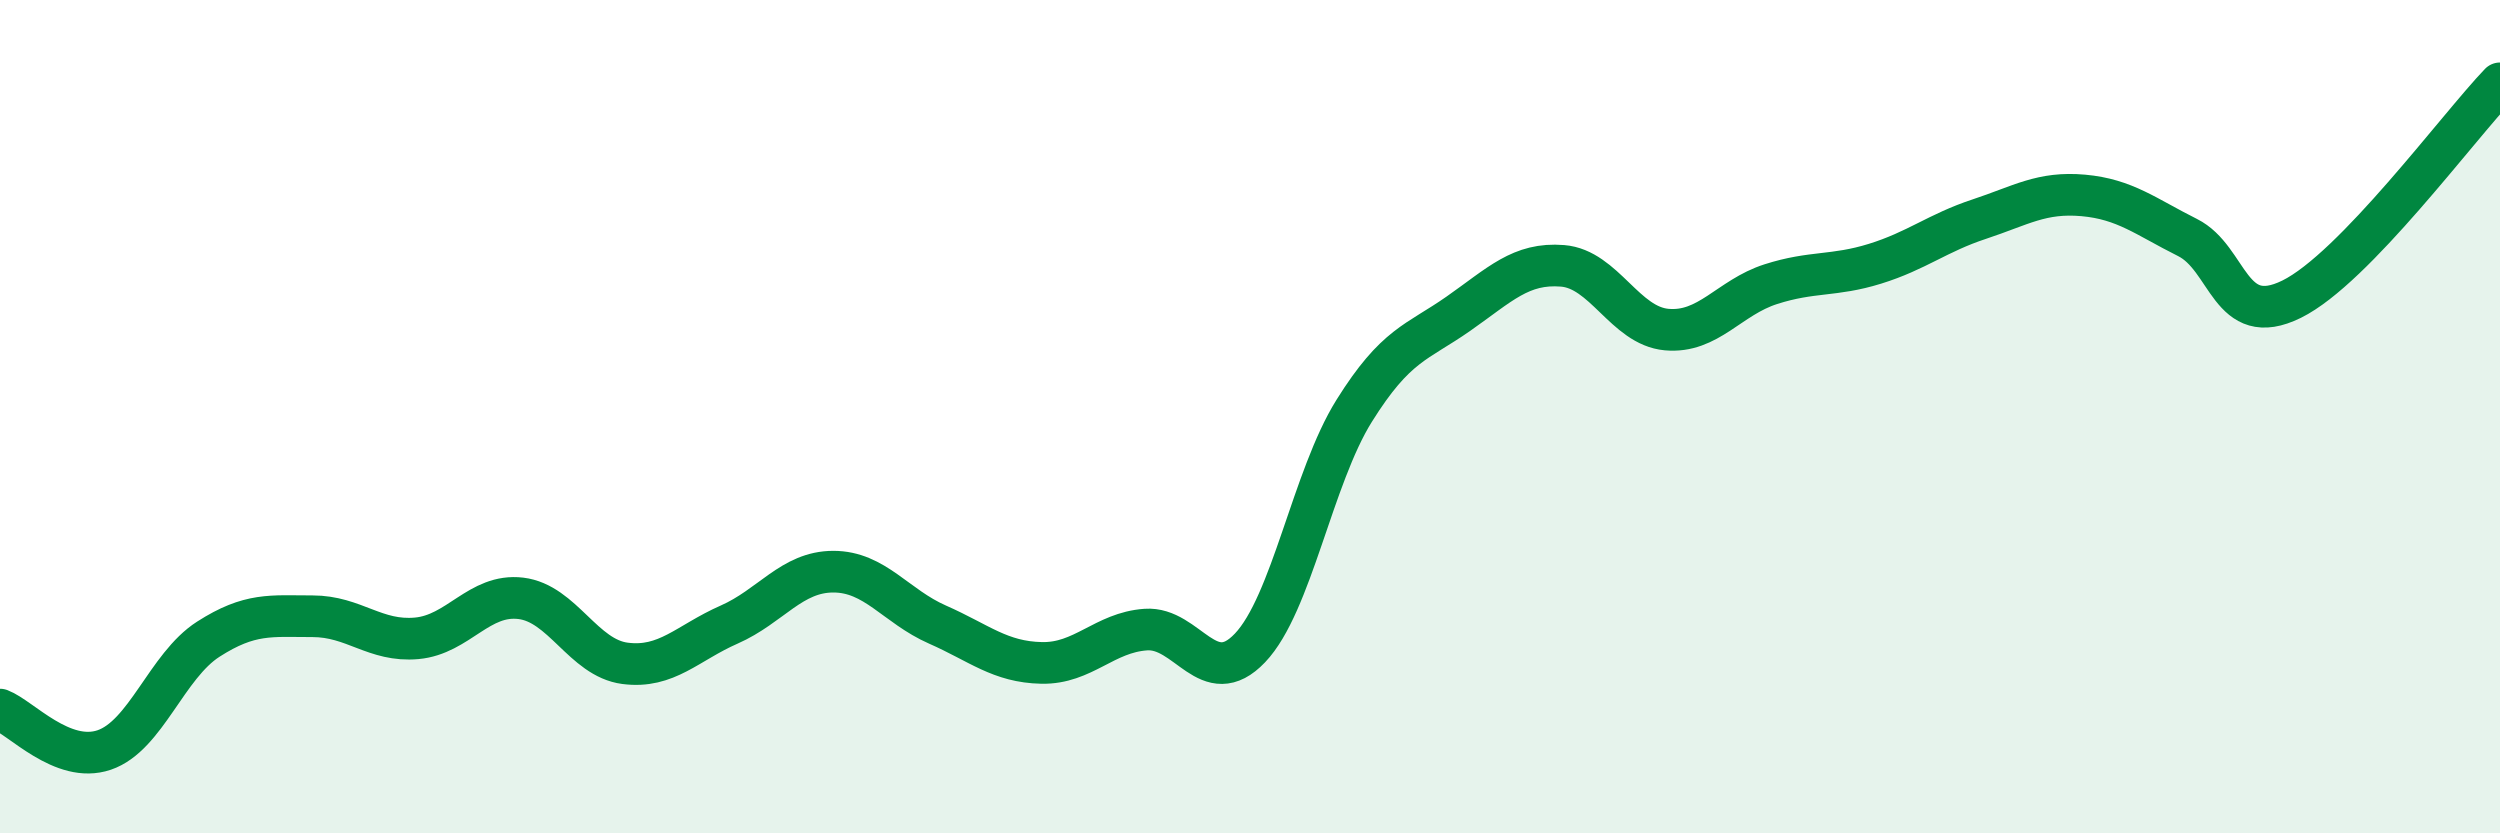 
    <svg width="60" height="20" viewBox="0 0 60 20" xmlns="http://www.w3.org/2000/svg">
      <path
        d="M 0,17.03 C 0.5,17.22 1.5,18.34 2.5,18 C 3.5,17.66 4,15.98 5,15.34 C 6,14.7 6.5,14.79 7.5,14.79 C 8.5,14.79 9,15.41 10,15.32 C 11,15.23 11.5,14.24 12.5,14.36 C 13.5,14.48 14,15.79 15,15.92 C 16,16.05 16.5,15.43 17.5,14.99 C 18.5,14.55 19,13.72 20,13.72 C 21,13.72 21.5,14.55 22.5,14.99 C 23.5,15.43 24,15.89 25,15.91 C 26,15.93 26.5,15.18 27.5,15.11 C 28.5,15.04 29,16.6 30,15.55 C 31,14.5 31.5,11.46 32.5,9.86 C 33.5,8.26 34,8.23 35,7.53 C 36,6.83 36.5,6.3 37.5,6.38 C 38.5,6.46 39,7.82 40,7.91 C 41,8 41.5,7.14 42.5,6.82 C 43.5,6.5 44,6.64 45,6.33 C 46,6.02 46.5,5.59 47.5,5.26 C 48.5,4.93 49,4.6 50,4.69 C 51,4.78 51.5,5.2 52.5,5.7 C 53.5,6.2 53.5,7.92 55,7.18 C 56.5,6.44 59,3.04 60,2L60 20L0 20Z"
        fill="#008740"
        opacity="0.1"
        stroke-linecap="round"
        stroke-linejoin="round"
      />
      <path
        d="M 0,17.03 C 0.5,17.22 1.5,18.34 2.5,18 C 3.5,17.66 4,15.98 5,15.34 C 6,14.7 6.5,14.79 7.5,14.79 C 8.5,14.79 9,15.41 10,15.32 C 11,15.23 11.5,14.24 12.5,14.36 C 13.5,14.48 14,15.79 15,15.92 C 16,16.05 16.5,15.43 17.5,14.99 C 18.5,14.55 19,13.72 20,13.72 C 21,13.72 21.5,14.55 22.5,14.99 C 23.5,15.43 24,15.89 25,15.91 C 26,15.93 26.5,15.18 27.5,15.11 C 28.5,15.04 29,16.6 30,15.55 C 31,14.5 31.5,11.46 32.5,9.86 C 33.5,8.26 34,8.23 35,7.53 C 36,6.83 36.5,6.3 37.5,6.38 C 38.5,6.46 39,7.82 40,7.91 C 41,8 41.5,7.14 42.5,6.82 C 43.5,6.5 44,6.64 45,6.33 C 46,6.02 46.5,5.59 47.5,5.26 C 48.5,4.93 49,4.6 50,4.69 C 51,4.78 51.5,5.2 52.5,5.7 C 53.5,6.2 53.5,7.92 55,7.18 C 56.5,6.44 59,3.04 60,2"
        stroke="#008740"
        stroke-width="1"
        fill="none"
        stroke-linecap="round"
        stroke-linejoin="round"
      />
    </svg>
  